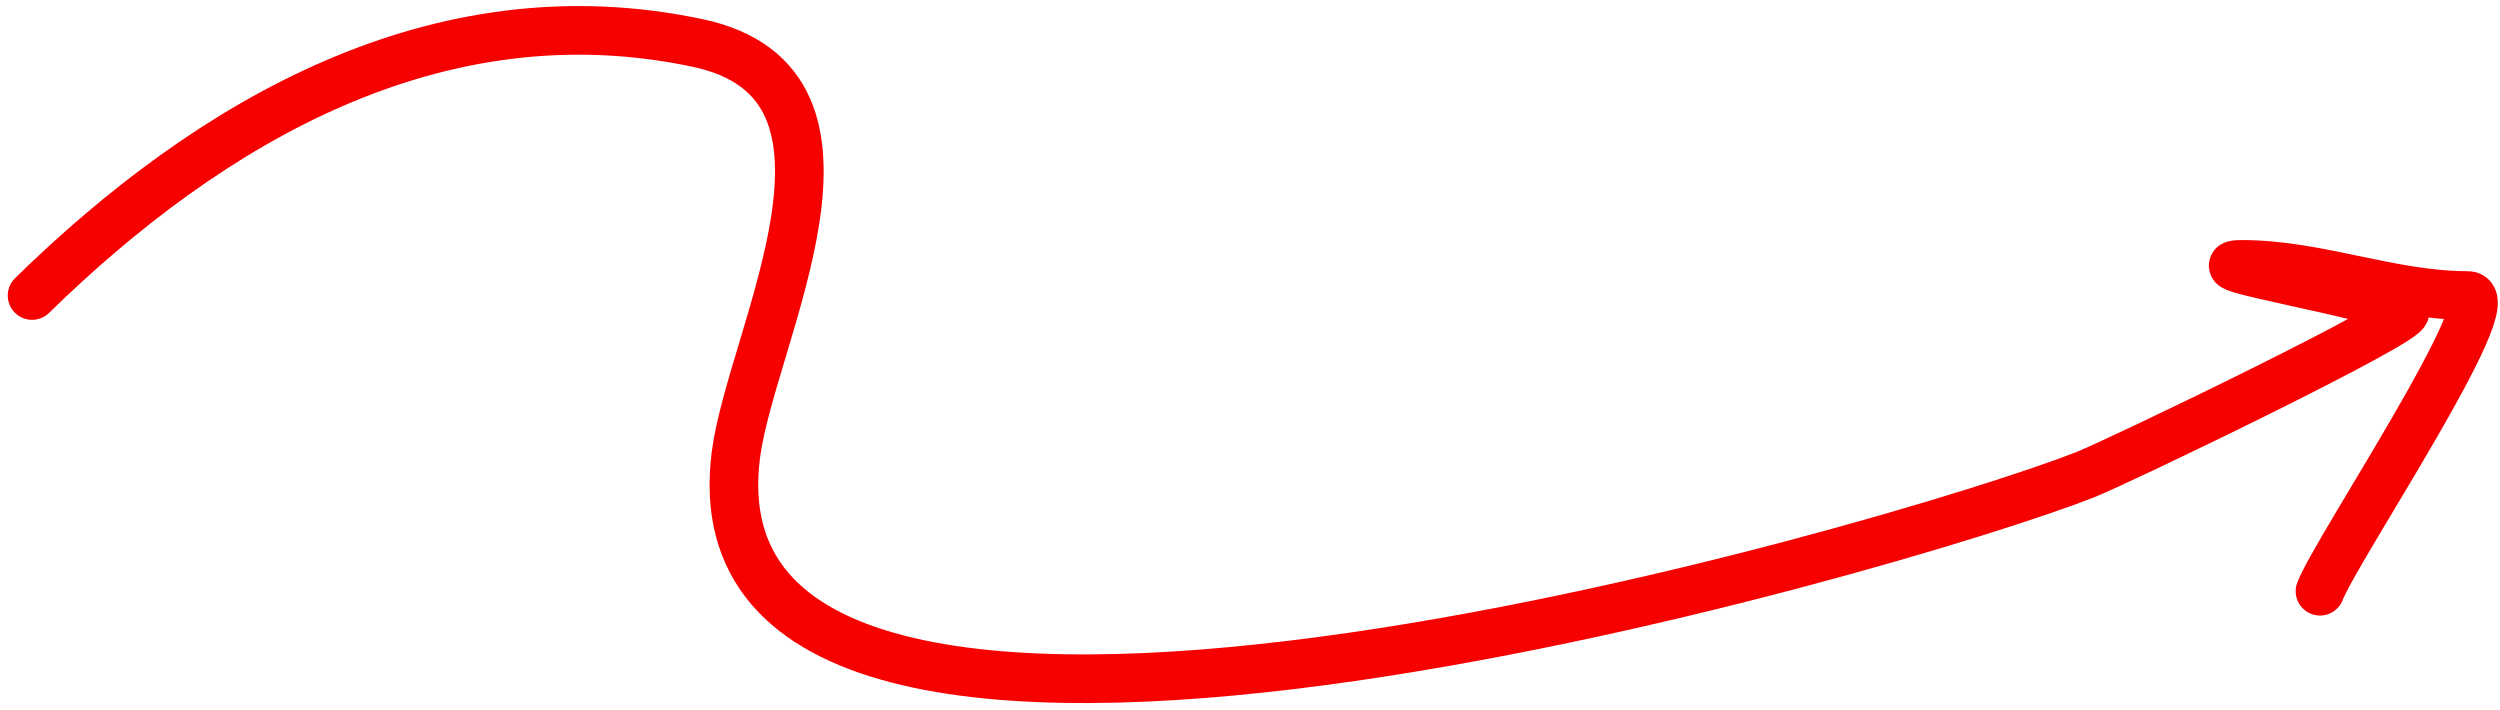 <svg width="257" height="73" viewBox="0 0 257 73" fill="none" xmlns="http://www.w3.org/2000/svg">
<path d="M3.297 30.379C21.504 12.572 44.939 -1.279 71.741 4.424C91.647 8.659 77.232 34.495 75.652 46.735C69.645 93.293 195.9 56.105 214.408 48.779C217.81 47.432 248.448 32.688 247.208 31.979C244.228 30.276 225.197 27.179 230.497 27.179C238.326 27.179 245.733 30.379 253.697 30.379C257.655 30.379 240.055 56.624 238.497 60.779" stroke="#F60000" stroke-width="5" stroke-linecap="round"/>
</svg>
